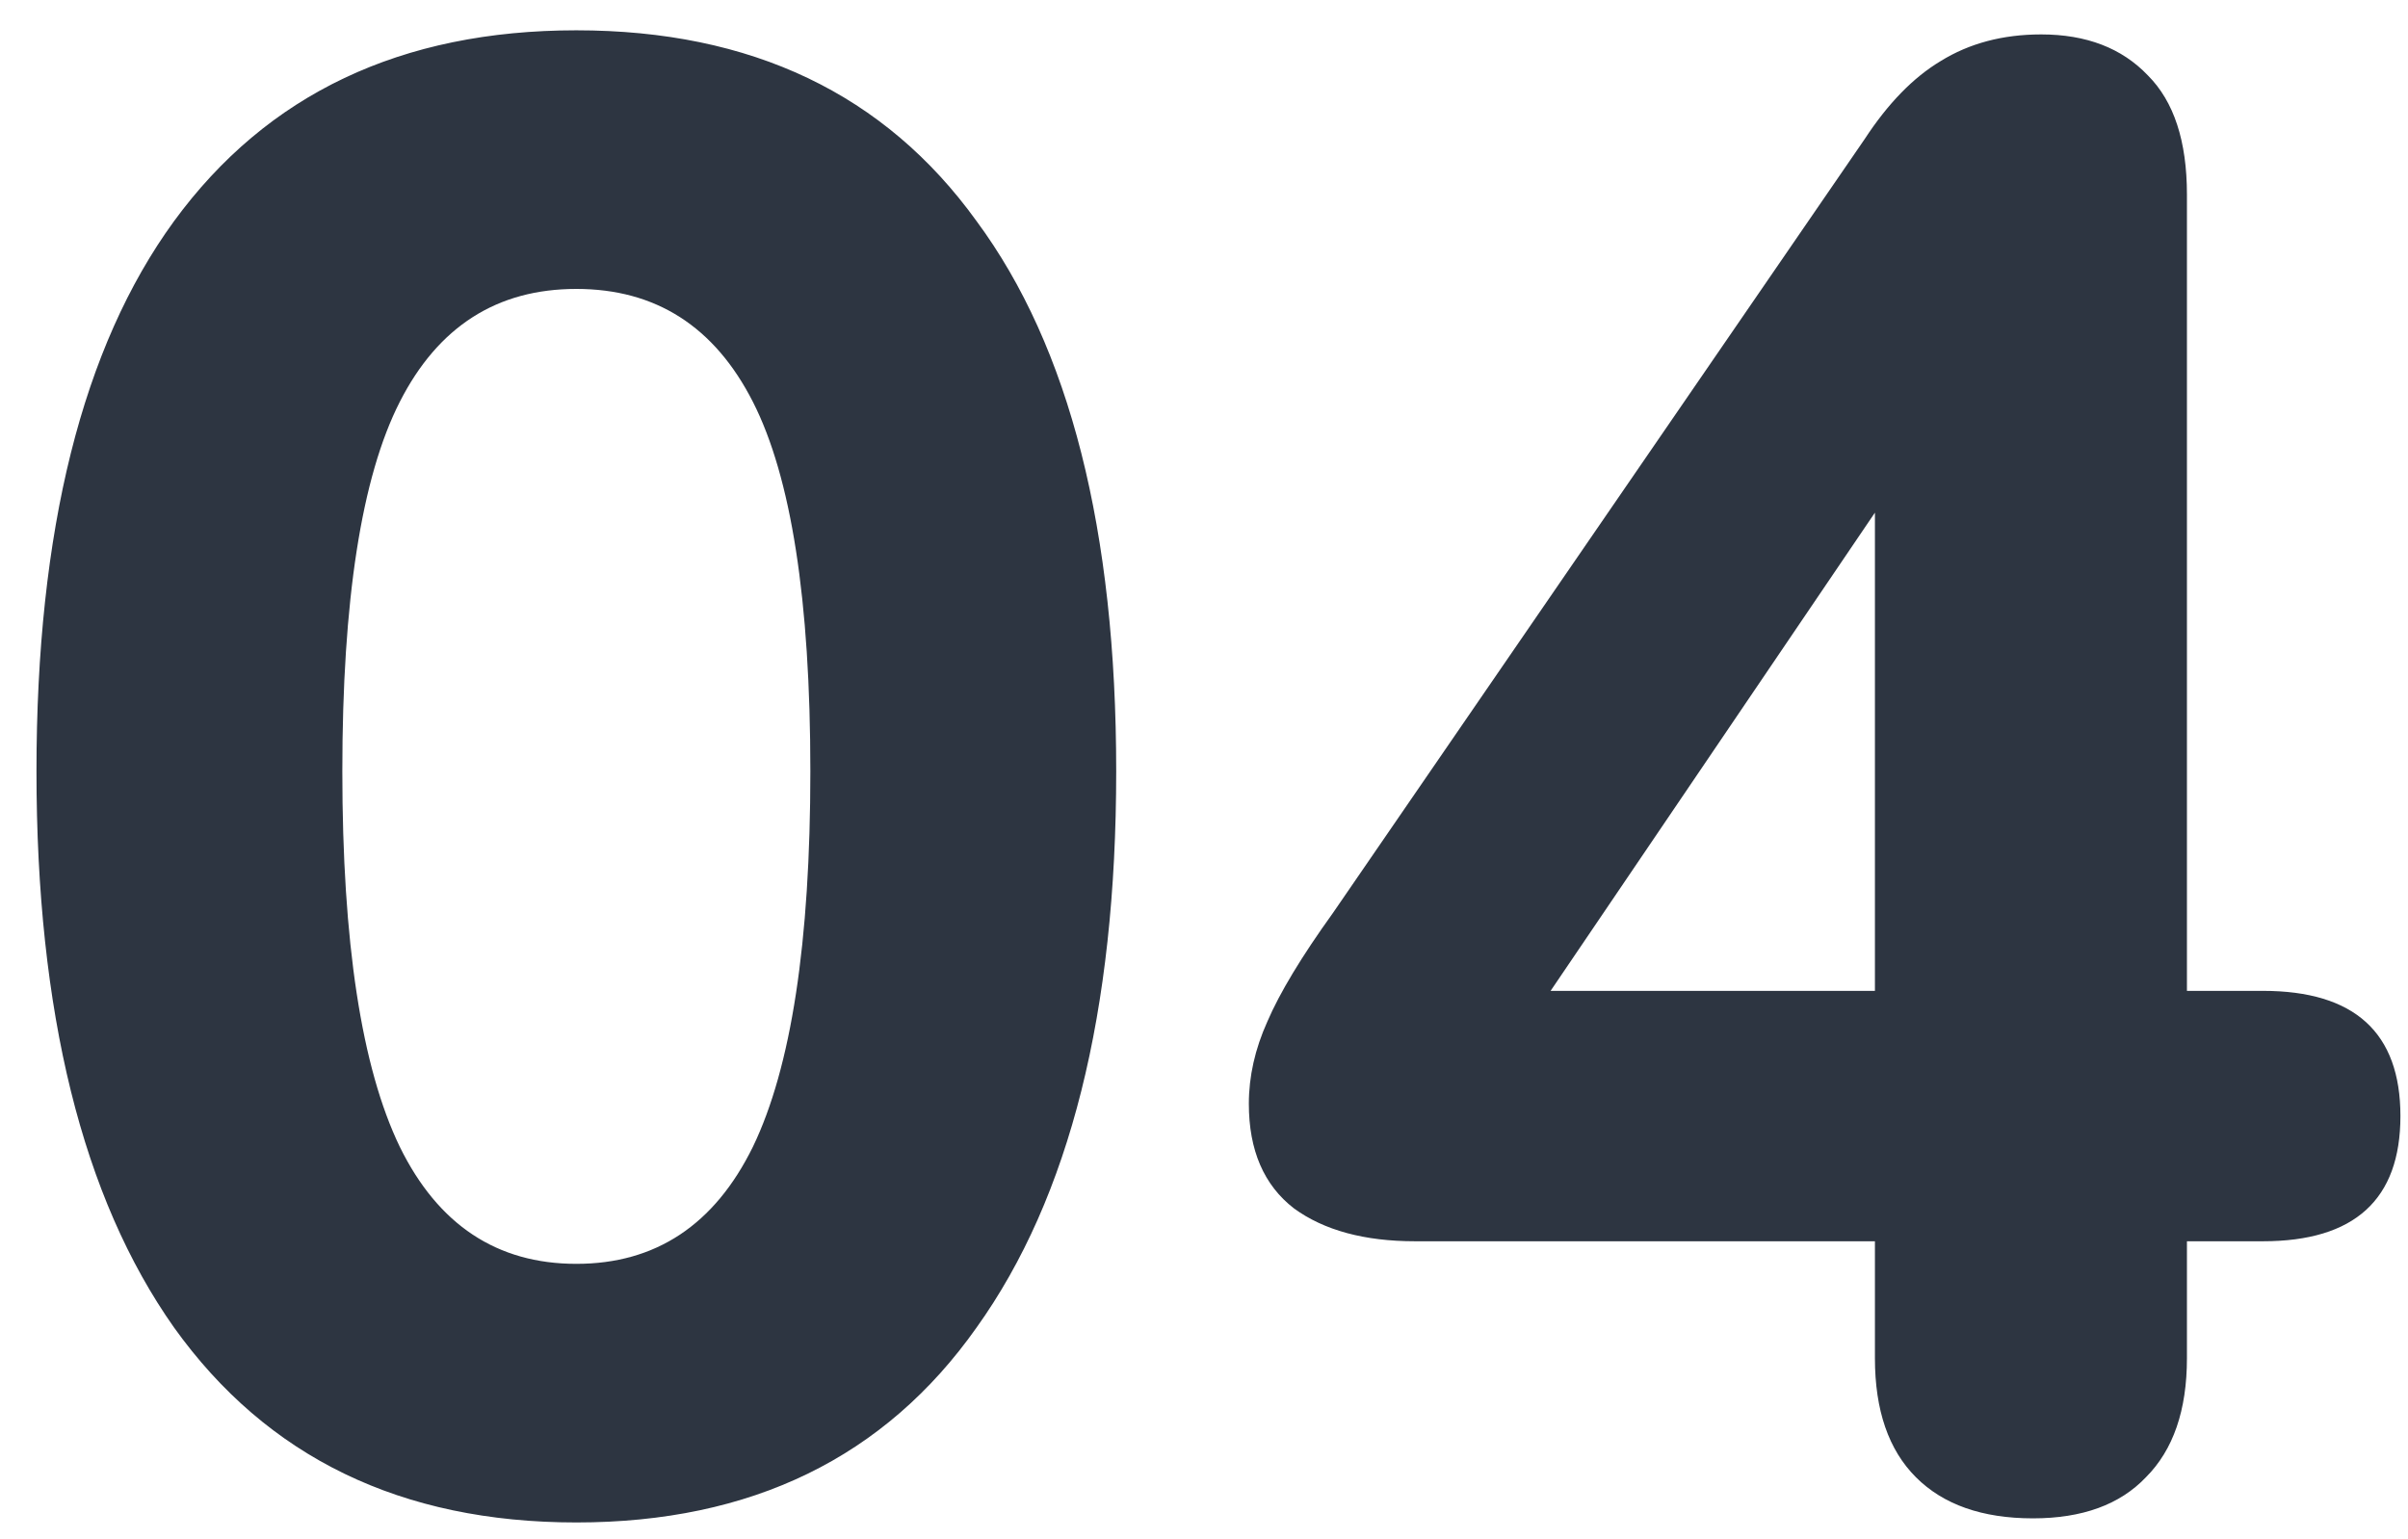 <?xml version="1.0" encoding="UTF-8"?> <svg xmlns="http://www.w3.org/2000/svg" width="61" height="39" viewBox="0 0 61 39" fill="none"><path d="M14.6 38.572C10.163 38.572 6.765 36.925 4.408 33.632C2.085 30.339 0.924 25.641 0.924 19.54C0.924 13.439 2.085 8.793 4.408 5.604C6.765 2.38 10.163 0.768 14.6 0.768C19.037 0.768 22.417 2.38 24.74 5.604C27.097 8.793 28.276 13.439 28.276 19.54C28.276 25.641 27.097 30.339 24.74 33.632C22.417 36.925 19.037 38.572 14.6 38.572ZM14.6 32.02C16.611 32.02 18.101 31.032 19.072 29.056C20.043 27.045 20.528 23.873 20.528 19.54C20.528 15.207 20.043 12.087 19.072 10.18C18.101 8.273 16.611 7.32 14.6 7.32C12.589 7.32 11.099 8.273 10.128 10.18C9.157 12.087 8.672 15.207 8.672 19.54C8.672 23.873 9.157 27.045 10.128 29.056C11.099 31.032 12.589 32.02 14.6 32.02ZM51.5 38.468C50.217 38.468 49.229 38.121 48.536 37.428C47.842 36.735 47.496 35.729 47.496 34.412V31.448H35.848C34.565 31.448 33.542 31.171 32.78 30.616C32.017 30.027 31.636 29.143 31.636 27.964C31.636 27.271 31.792 26.577 32.104 25.884C32.416 25.156 32.97 24.237 33.768 23.128L47.236 3.524C47.825 2.623 48.466 1.964 49.16 1.548C49.888 1.097 50.737 0.872 51.708 0.872C52.852 0.872 53.753 1.219 54.412 1.912C55.07 2.571 55.4 3.576 55.4 4.928V25.104H57.324C59.646 25.104 60.808 26.161 60.808 28.276C60.808 30.391 59.646 31.448 57.324 31.448H55.4V34.412C55.4 35.729 55.053 36.735 54.36 37.428C53.701 38.121 52.748 38.468 51.5 38.468ZM47.496 25.104V12.988L39.28 25.104H47.496Z" fill="#2D3541"></path></svg> 